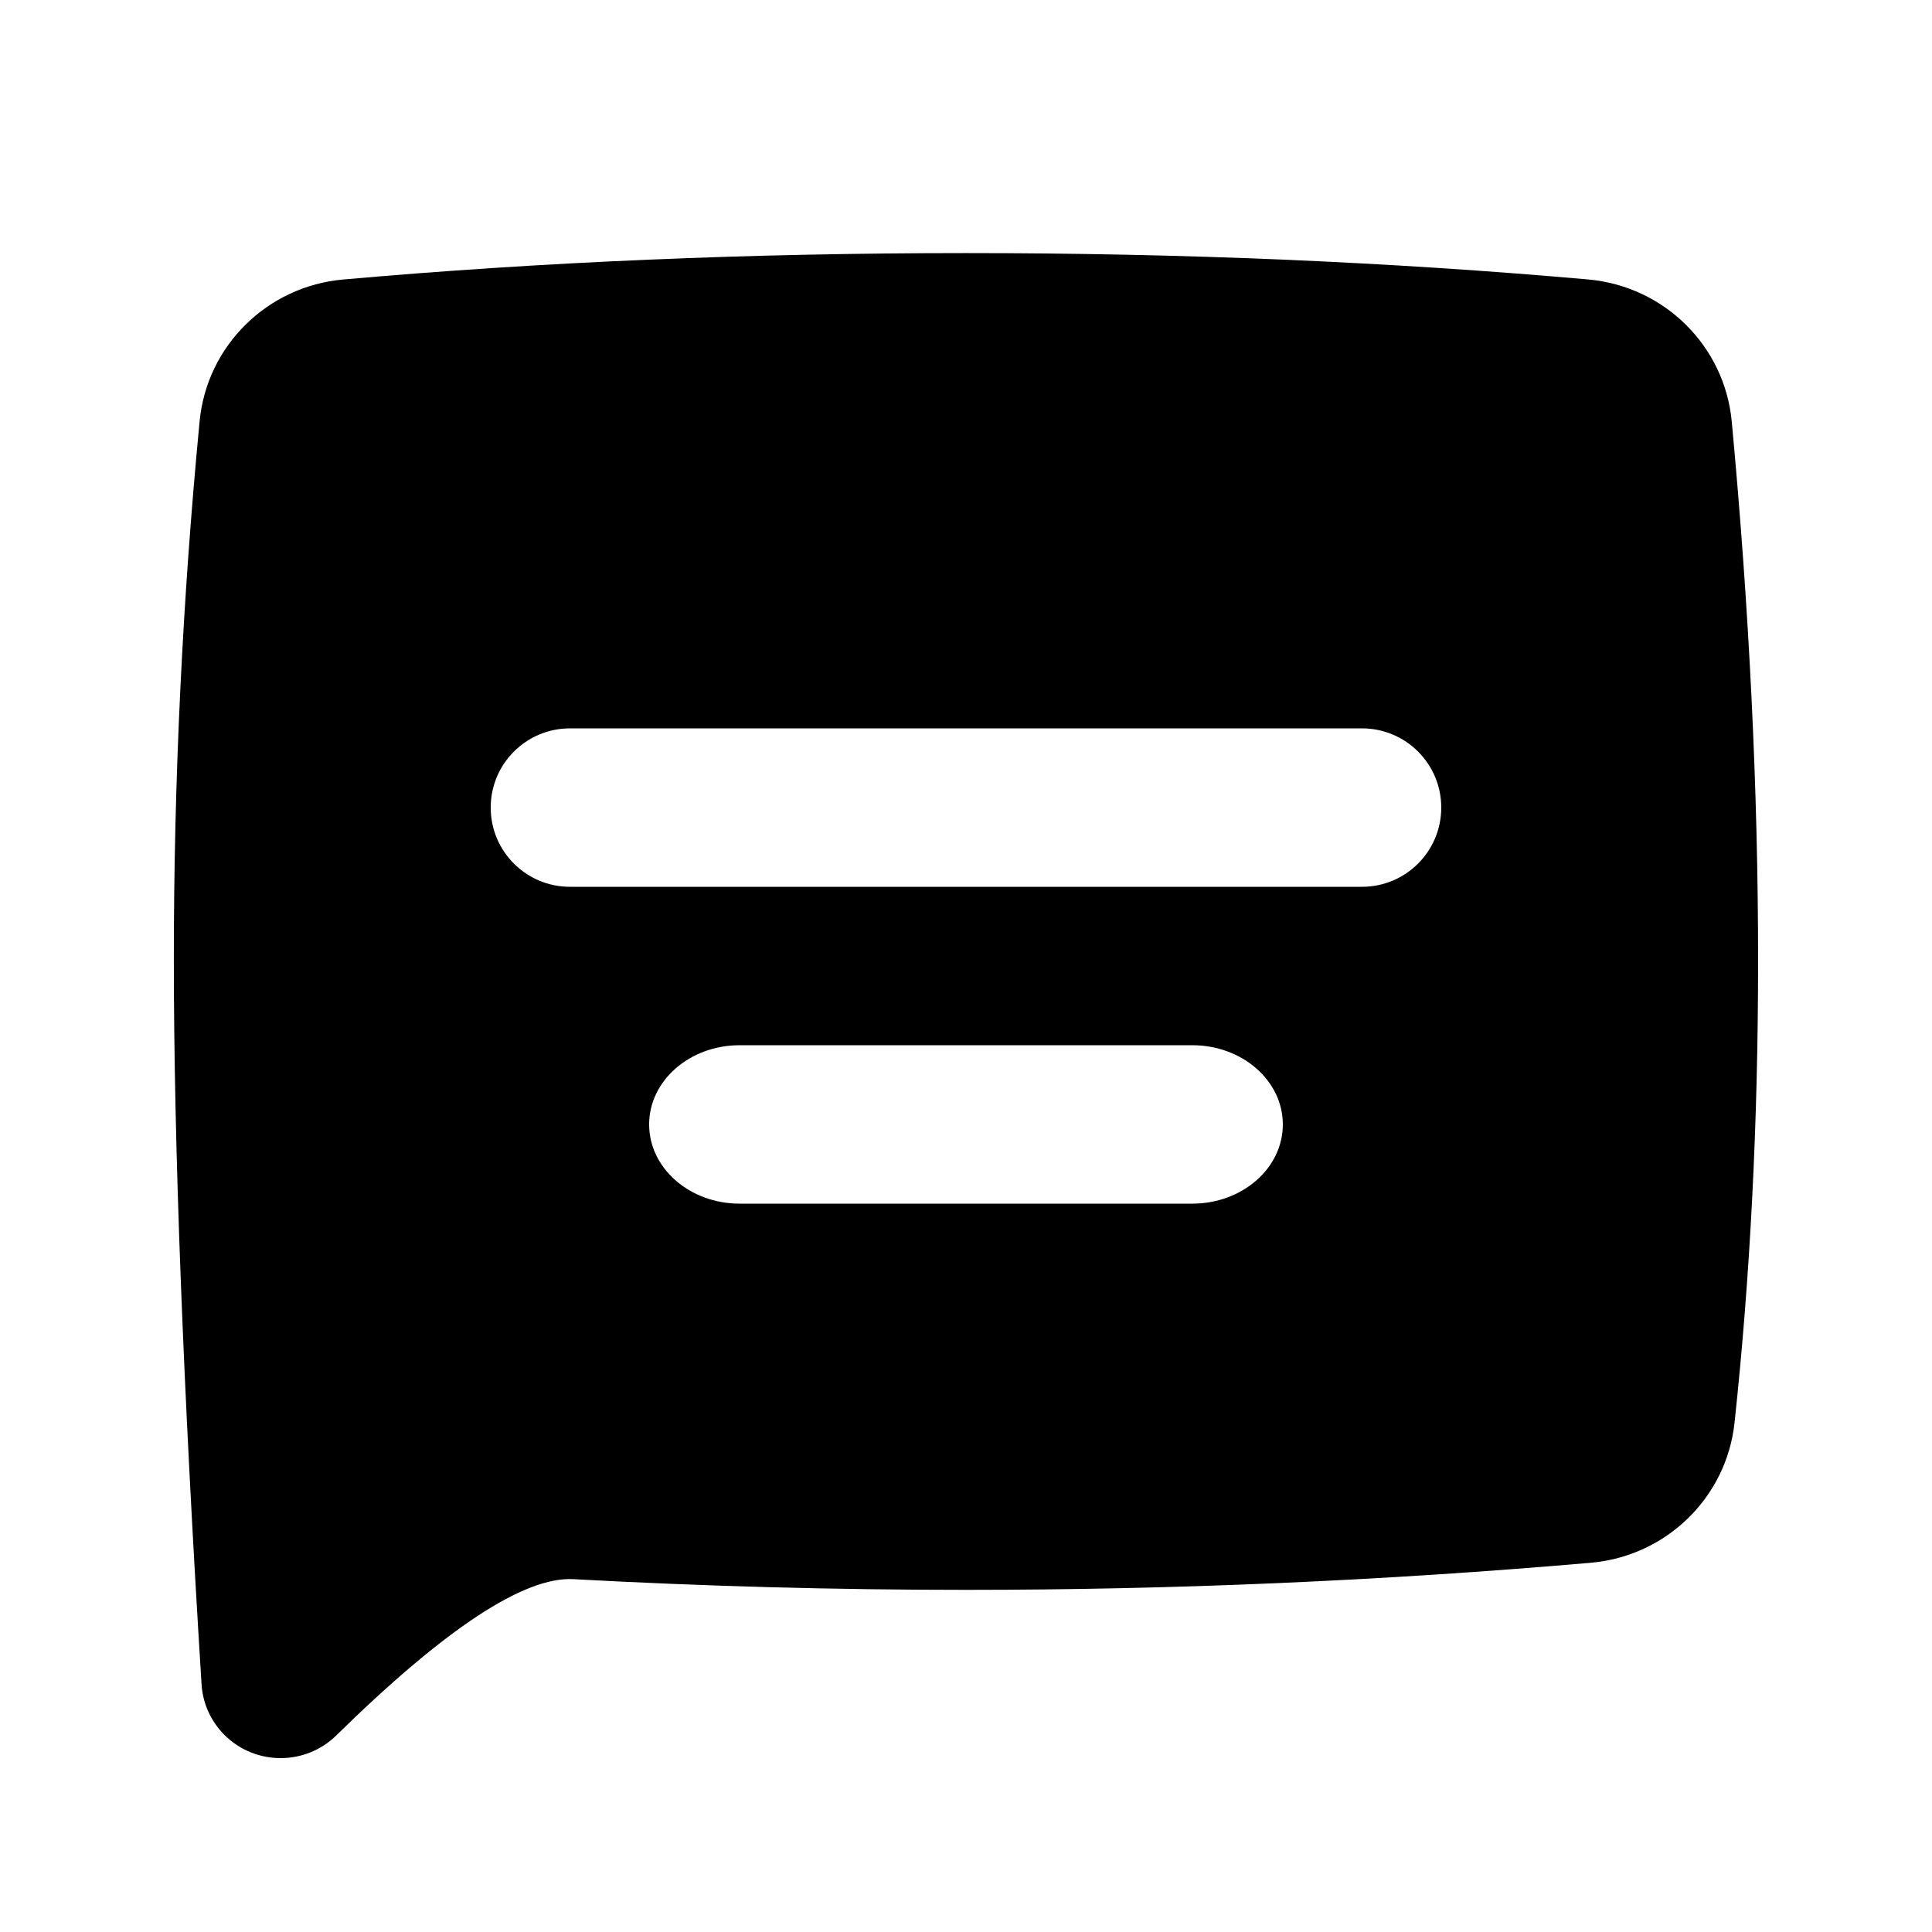 <?xml version="1.0" encoding="UTF-8"?>
<!-- Uploaded to: ICON Repo, www.svgrepo.com, Generator: ICON Repo Mixer Tools -->
<svg fill="#000000" width="800px" height="800px" version="1.1" viewBox="144 144 512 512" xmlns="http://www.w3.org/2000/svg">
 <path d="m234.97 218.07c52.656-4.668 107.66-7 165.03-7 57.301 0 112.25 2.328 164.86 6.988 20.188 1.785 36.207 17.637 38.074 37.672 4.656 49.934 6.981 97.566 6.981 142.89 0 42.879-2.082 83.691-6.246 122.43-2.133 19.816-18.094 35.359-38.094 37.098-55.191 4.789-110.39 7.18-165.58 7.18-34.676 0-69.352-0.941-104.03-2.832-13.051-0.711-33.996 13.09-62.836 41.402-8.242 8.09-21.535 8.02-29.688-0.164-3.57-3.586-5.715-8.336-6.027-13.371-4.894-78.84-7.344-142.89-7.344-192.16 0-47.516 2.277-95.039 6.832-142.57 1.914-19.988 17.914-35.781 38.062-37.566zm60.066 160.94h209.92c11.594 0 20.992-9.398 20.992-20.992s-9.398-20.992-20.992-20.992h-209.92c-11.594 0-20.992 9.398-20.992 20.992s9.398 20.992 20.992 20.992zm44.98 83.969h119.96c13.25 0 23.988-9.398 23.988-20.992s-10.738-20.992-23.988-20.992h-119.96c-13.25 0-23.988 9.398-23.988 20.992s10.738 20.992 23.988 20.992z"/>
</svg>